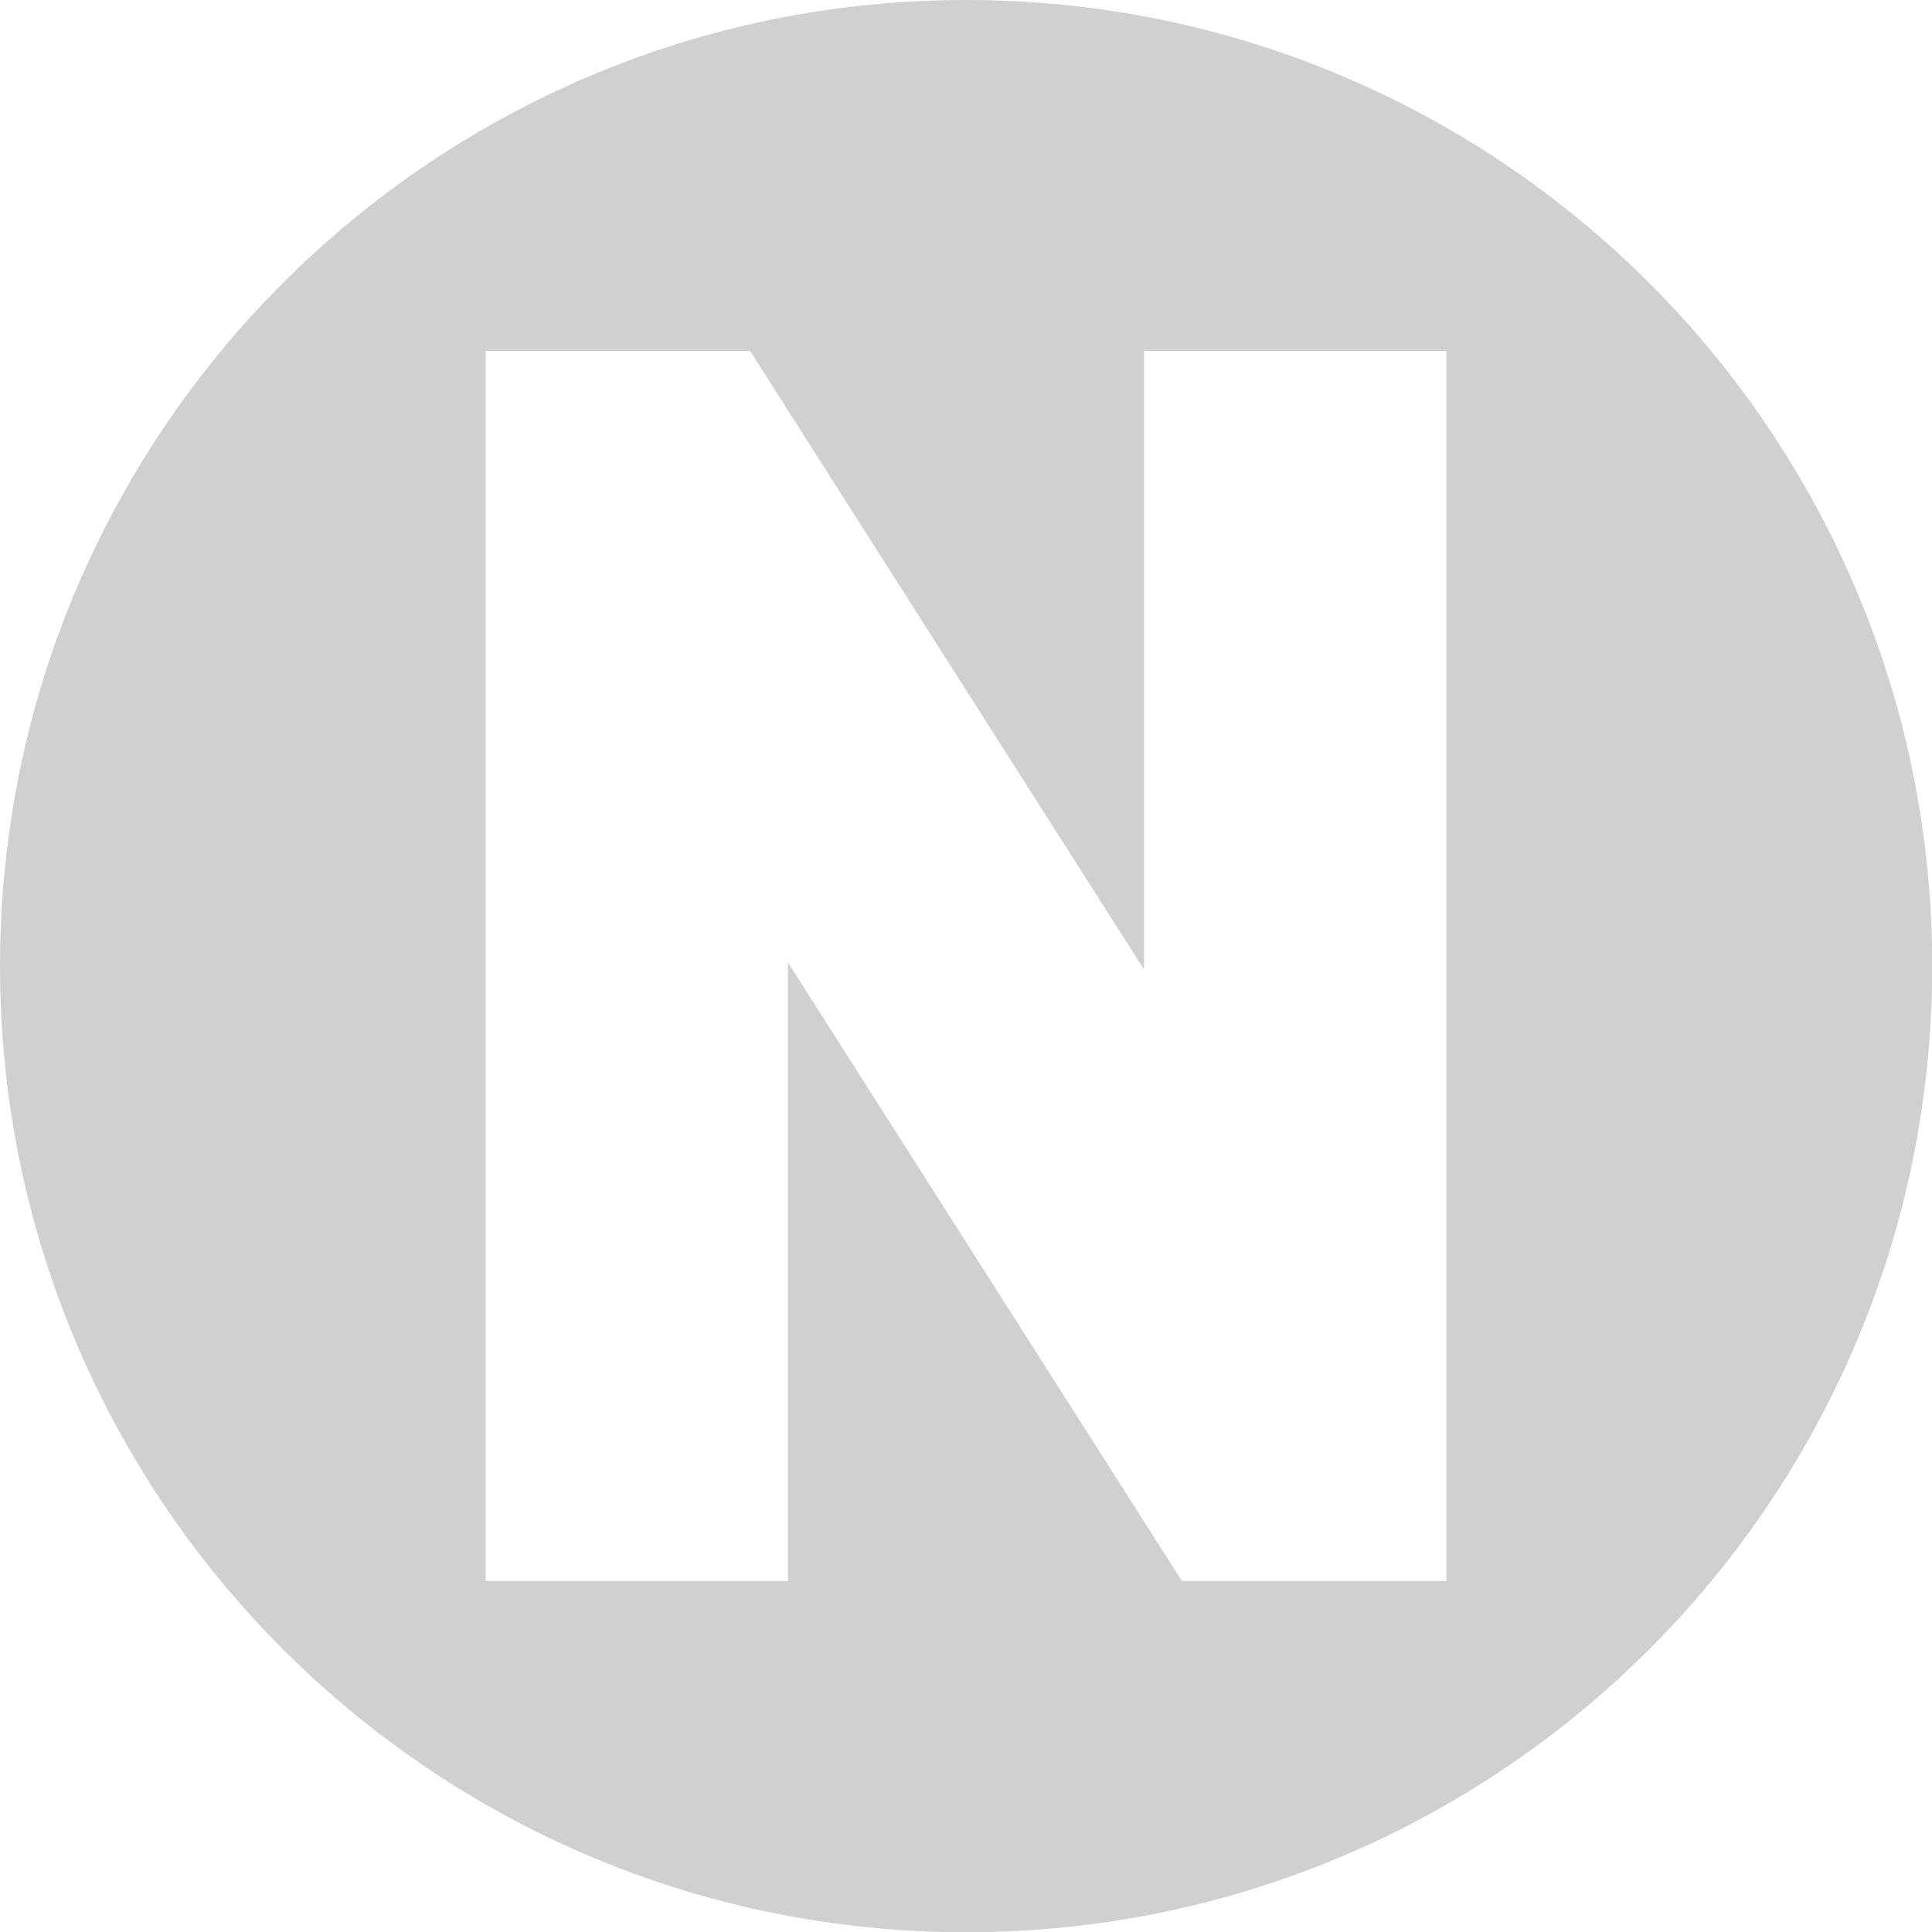 <svg xmlns="http://www.w3.org/2000/svg" id="Calque_2" viewBox="0 0 81.03 81.03"><defs><style>.cls-1{fill:#d0d0d0;stroke-width:0px;}</style></defs><g id="Calque_1-2"><path class="cls-1" d="M40.52,0C18.14,0,0,18.14,0,40.52s18.14,40.52,40.52,40.52,40.52-18.14,40.52-40.52S62.89,0,40.52,0ZM60.66,66.31h-11.09l-16.52-25.94v25.94h-12.68V14.72h11.09l16.52,25.94V14.72h12.68v51.6Z"></path></g></svg>